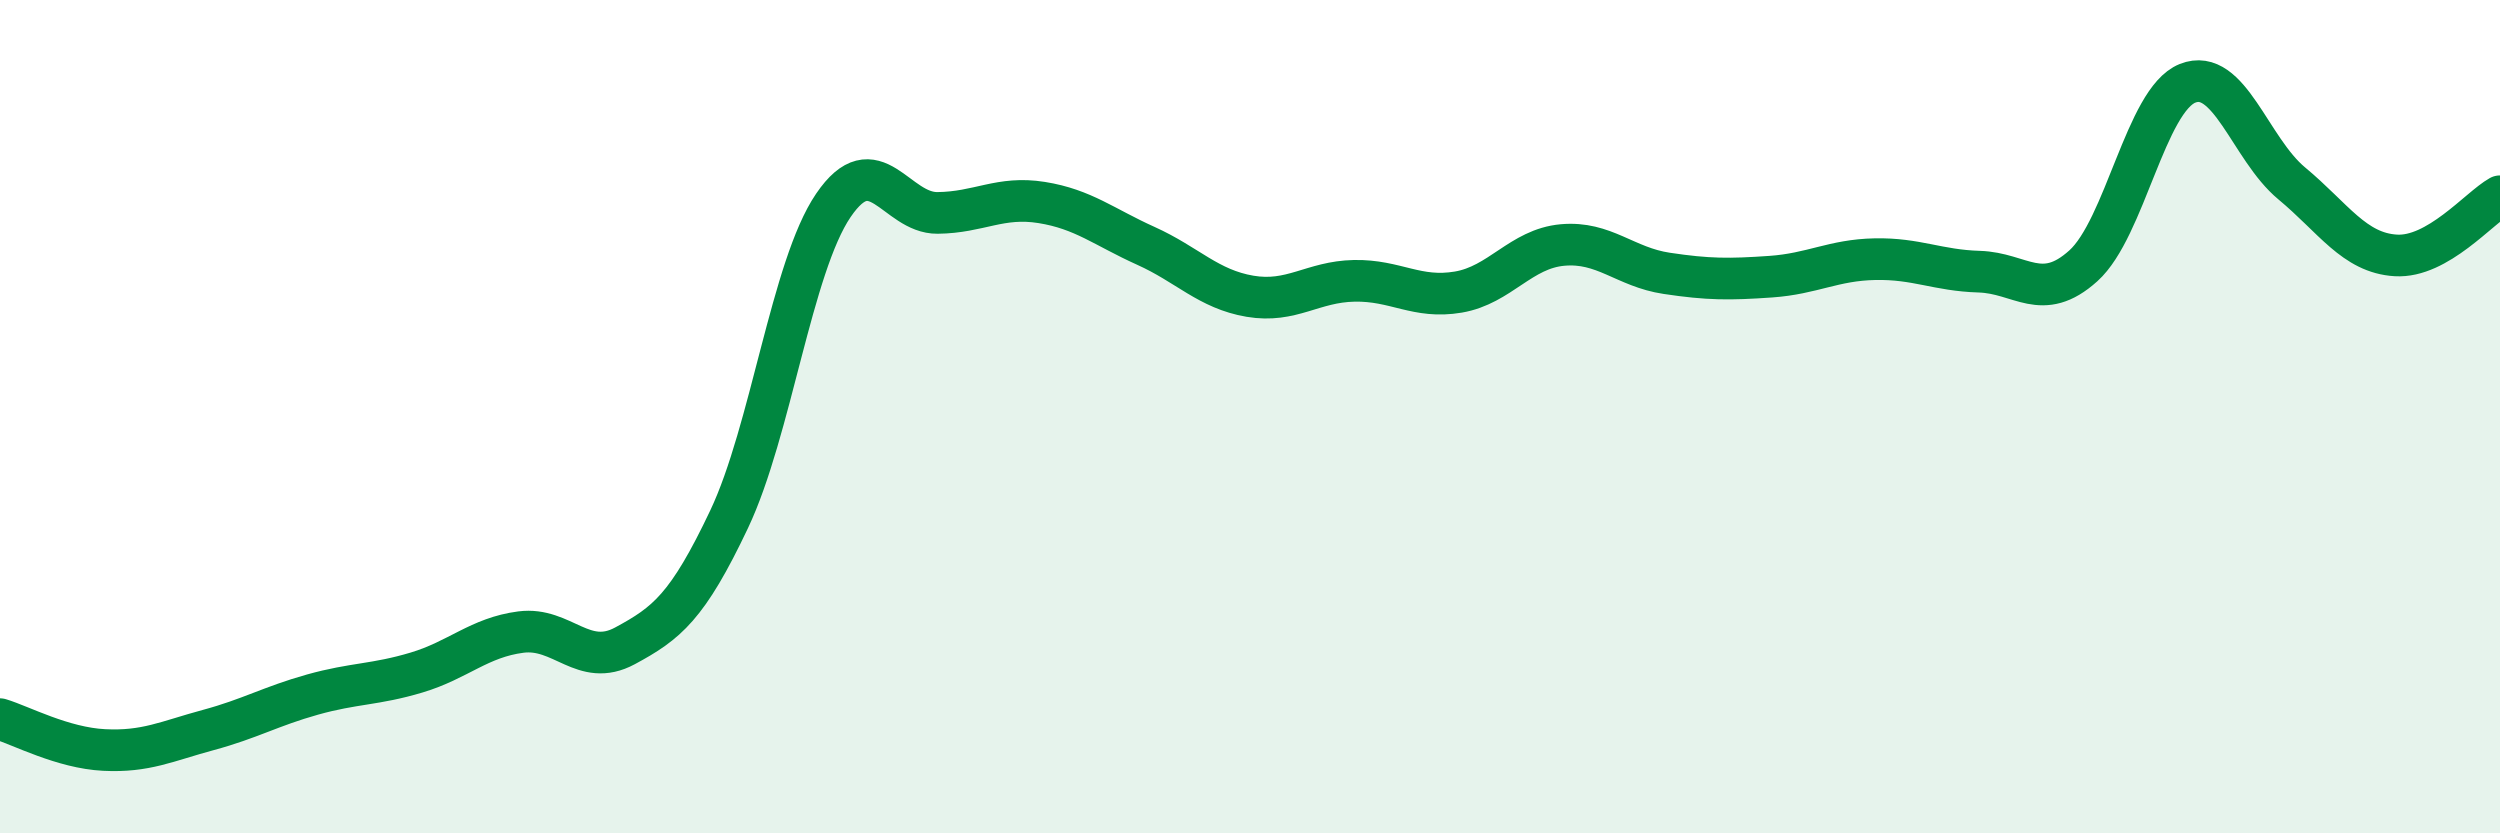 
    <svg width="60" height="20" viewBox="0 0 60 20" xmlns="http://www.w3.org/2000/svg">
      <path
        d="M 0,17.26 C 0.5,17.41 1.5,17.95 2.5,18 C 3.5,18.05 4,17.79 5,17.52 C 6,17.25 6.5,16.95 7.5,16.67 C 8.5,16.39 9,16.44 10,16.14 C 11,15.84 11.5,15.3 12.5,15.17 C 13.5,15.04 14,16.04 15,15.5 C 16,14.96 16.5,14.57 17.5,12.46 C 18.5,10.35 19,6.4 20,4.93 C 21,3.46 21.5,5.12 22.5,5.11 C 23.5,5.1 24,4.7 25,4.86 C 26,5.02 26.5,5.45 27.5,5.9 C 28.5,6.35 29,6.94 30,7.11 C 31,7.28 31.5,6.76 32.5,6.74 C 33.5,6.72 34,7.18 35,7.01 C 36,6.84 36.5,5.97 37.5,5.88 C 38.5,5.79 39,6.41 40,6.56 C 41,6.71 41.5,6.71 42.5,6.64 C 43.5,6.57 44,6.24 45,6.22 C 46,6.2 46.5,6.49 47.5,6.52 C 48.5,6.55 49,7.28 50,6.38 C 51,5.48 51.5,2.4 52.5,2 C 53.5,1.6 54,3.57 55,4.4 C 56,5.23 56.5,6.07 57.5,6.13 C 58.5,6.19 59.5,4.99 60,4.71L60 20L0 20Z"
        fill="#008740"
        opacity="0.1"
        stroke-linecap="round"
        stroke-linejoin="round"
      />
      <path
        d="M 0,17.26 C 0.5,17.41 1.5,17.95 2.5,18 C 3.5,18.05 4,17.79 5,17.52 C 6,17.25 6.5,16.95 7.5,16.67 C 8.5,16.39 9,16.44 10,16.14 C 11,15.84 11.5,15.3 12.5,15.17 C 13.5,15.04 14,16.04 15,15.5 C 16,14.96 16.5,14.57 17.5,12.46 C 18.5,10.35 19,6.4 20,4.93 C 21,3.46 21.5,5.12 22.5,5.11 C 23.5,5.1 24,4.7 25,4.86 C 26,5.02 26.5,5.45 27.5,5.9 C 28.5,6.35 29,6.94 30,7.11 C 31,7.28 31.5,6.76 32.5,6.74 C 33.5,6.72 34,7.18 35,7.01 C 36,6.84 36.5,5.97 37.5,5.88 C 38.5,5.79 39,6.41 40,6.56 C 41,6.71 41.5,6.71 42.5,6.64 C 43.5,6.57 44,6.24 45,6.22 C 46,6.2 46.5,6.49 47.5,6.52 C 48.5,6.55 49,7.28 50,6.38 C 51,5.48 51.5,2.4 52.5,2 C 53.5,1.6 54,3.57 55,4.4 C 56,5.23 56.5,6.07 57.5,6.13 C 58.5,6.19 59.5,4.99 60,4.71"
        stroke="#008740"
        stroke-width="1"
        fill="none"
        stroke-linecap="round"
        stroke-linejoin="round"
      />
    </svg>
  
